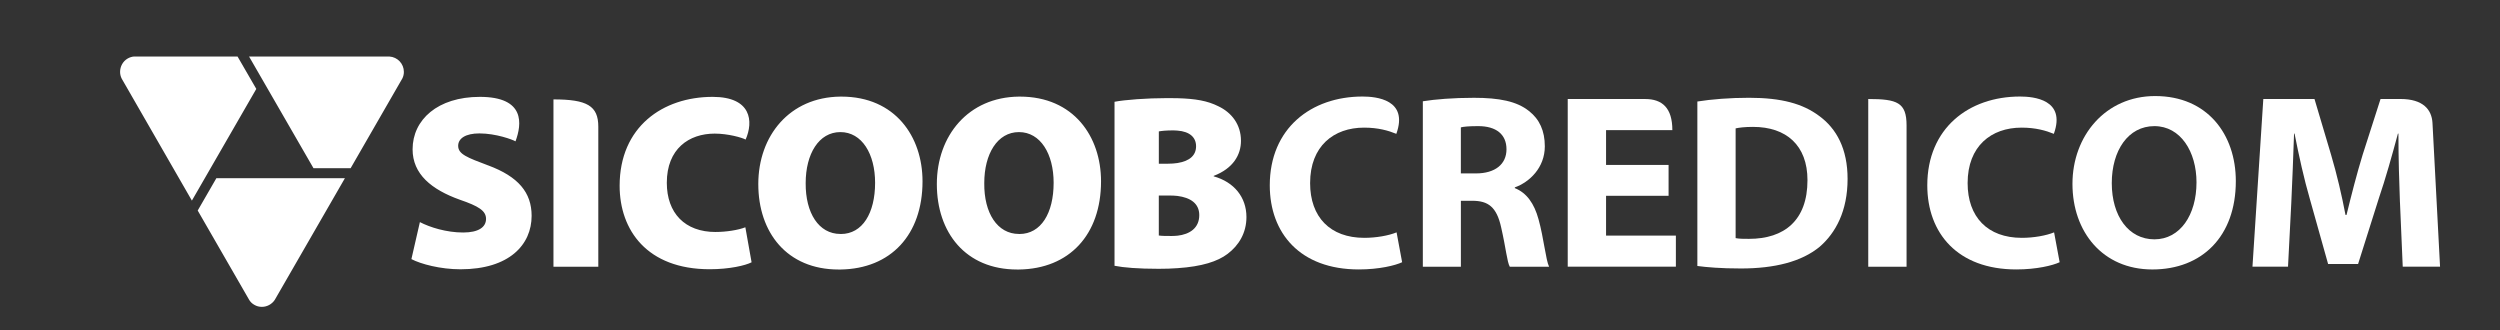 <svg width="333" height="44" viewBox="0 0 333 44" fill="none" xmlns="http://www.w3.org/2000/svg">
<rect x="0" y="0" width="333" height="44" fill="#333333" stroke="none"/>
<path d="M186.76 34.929C185.852 35.358 183.706 35.889 180.986 35.889C173.163 35.889 169.134 31.051 169.134 24.688C169.134 17.098 174.642 12.858 181.492 12.858C183.304 12.858 187.638 13.257 185.991 17.828C184.951 17.399 183.574 17 181.691 17C177.662 17 174.507 19.451 174.507 24.39C174.507 28.897 177.159 31.68 181.725 31.68C183.304 31.68 184.982 31.382 186.024 30.95L186.763 34.925L186.76 34.929Z" fill="white"/>
<path d="M189.517 13.49C191.164 13.227 193.547 13.027 196.334 13.027C199.692 13.027 202.044 13.49 203.654 14.785C205.065 15.881 205.77 17.436 205.77 19.491C205.77 22.342 203.721 24.265 201.774 24.959V25.057C203.354 25.686 204.359 27.112 204.93 29.198C205.635 31.717 205.902 34.665 206.34 35.528H201.103C200.735 34.865 200.6 33.107 199.962 30.324C199.358 27.542 198.217 26.744 196.101 26.744H194.589V35.528H189.521V13.49H189.517ZM194.586 23.099H196.601C199.152 23.099 200.664 21.872 200.664 19.884C200.664 17.896 199.287 16.8 196.905 16.8C195.663 16.8 194.957 16.868 194.586 16.966V23.096V23.099Z" fill="white"/>
<path d="M222.255 26.081H213.927V31.382H223.227V35.524H208.821V13.189H219.13C221.415 13.189 222.758 14.383 222.758 17.331H213.927V21.97H222.255V26.078V26.081Z" fill="white"/>
<path d="M226.086 13.521C227.965 13.223 230.419 13.024 232.97 13.024C237.303 13.024 240.121 13.818 242.271 15.411C244.653 17.135 246.098 19.853 246.098 23.829C246.098 28.103 244.518 31.021 242.372 32.877C239.956 34.865 236.362 35.761 231.897 35.761C229.211 35.761 227.331 35.595 226.089 35.429V13.521H226.086ZM231.188 31.717C231.624 31.815 232.329 31.815 232.967 31.815C237.668 31.815 240.756 29.364 240.756 23.995C240.756 19.356 237.934 16.902 233.503 16.902C232.396 16.902 231.624 17 231.185 17.101V31.717H231.188Z" fill="white"/>
<path d="M248.851 13.189C252.712 13.189 253.954 13.652 253.954 16.702V35.527H248.851V13.189Z" fill="white"/>
<path d="M274.341 34.929C273.433 35.358 271.287 35.889 268.567 35.889C260.744 35.889 256.715 31.051 256.715 24.688C256.715 17.098 262.222 12.858 269.073 12.858C270.885 12.858 275.218 13.257 273.571 17.828C272.532 17.399 271.155 17 269.272 17C265.242 17 262.087 19.451 262.087 24.39C262.087 28.897 264.74 31.68 269.306 31.68C270.885 31.68 272.562 31.382 273.605 30.95L274.344 34.925L274.341 34.929Z" fill="white"/>
<path d="M297.812 24.127C297.812 31.484 293.313 35.892 286.695 35.892C280.078 35.892 276.052 30.889 276.052 24.492C276.052 18.095 280.452 12.794 287.067 12.794C294.019 12.794 297.812 17.896 297.812 24.127ZM281.289 24.39C281.289 28.799 283.54 31.879 286.965 31.879C290.391 31.879 292.574 28.63 292.574 24.289C292.574 20.212 290.458 16.8 286.965 16.8C283.473 16.8 281.289 20.049 281.289 24.39Z" fill="white"/>
<path d="M319.673 26.977C319.572 24.292 319.471 21.077 319.471 17.797H319.403C318.63 20.681 317.756 23.795 316.852 26.446L314.098 35.162H310.103L307.683 26.544C306.91 23.893 306.205 20.712 305.634 17.794H305.567C305.466 20.844 305.331 24.255 305.199 27.041L304.764 35.524H300.029L301.473 13.186H308.29L310.508 20.644C311.28 23.261 311.918 25.979 312.421 28.63H312.556C313.194 26.013 313.933 23.129 314.706 20.61L317.088 13.186H319.741C322.765 13.186 323.905 14.609 324.006 16.367L325.015 35.524H320.044L319.677 26.973L319.673 26.977Z" fill="white"/>
<path fill-rule="evenodd" clip-rule="evenodd" d="M51.866 7.526H33.173L41.755 22.402H46.706L53.594 10.447C53.725 10.187 53.796 9.886 53.796 9.578C53.796 8.483 52.943 7.594 51.866 7.529M31.638 7.526H17.886C17.596 7.54 17.289 7.634 17.012 7.79C16.367 8.162 15.996 8.851 15.996 9.575C15.996 9.883 16.067 10.19 16.215 10.481L25.56 26.72L34.139 11.844L31.641 7.526H31.638ZM26.336 28.045L33.211 39.977C33.379 40.234 33.585 40.443 33.869 40.599C34.182 40.791 34.533 40.873 34.884 40.873C35.556 40.873 36.207 40.531 36.595 39.95L45.943 23.735H28.82L26.333 28.045H26.336ZM65.031 22.037C62.223 20.976 61.028 20.543 61.028 19.42C61.028 18.433 62.027 17.77 63.85 17.77C66.06 17.77 68.26 18.589 68.665 18.825C69.512 16.54 69.995 12.902 63.914 12.902C58.298 12.902 54.957 15.945 54.957 19.89C54.957 23.194 57.475 25.249 61.238 26.598C63.745 27.46 64.74 28.066 64.74 29.158C64.74 30.25 63.745 30.97 61.697 30.97C59.456 30.97 57.269 30.28 55.929 29.584L54.799 34.513C56.054 35.172 58.663 35.869 61.336 35.869C67.849 35.869 70.812 32.586 70.812 28.748C70.812 25.641 69.037 23.525 65.034 22.034M73.721 13.24V35.531H79.694V16.878C79.694 14.082 78.185 13.24 73.721 13.24ZM161.662 23.484V23.427C164.274 22.43 165.297 20.607 165.297 18.754C165.297 16.574 164.042 14.988 162.29 14.156C160.829 13.422 159.236 13.149 156.843 13.081C156.418 13.068 155.966 13.068 155.483 13.068C152.746 13.068 149.804 13.294 148.454 13.558V35.402C149.642 35.642 151.623 35.805 154.339 35.805C155.234 35.805 156.074 35.778 156.843 35.72C160.107 35.5 162.182 34.828 163.512 33.82C165.007 32.694 166.026 31.031 166.026 28.914C166.026 26.267 164.379 24.248 161.666 23.488M154.356 17.503C154.758 17.432 155.321 17.368 156.31 17.368C156.489 17.368 156.675 17.382 156.84 17.395C158.493 17.524 159.317 18.308 159.317 19.485C159.317 20.661 158.504 21.452 156.84 21.716C156.452 21.774 156.027 21.807 155.554 21.807H154.356V17.507V17.503ZM156.84 31.392C156.59 31.416 156.334 31.433 156.081 31.433C155.318 31.433 154.795 31.433 154.353 31.369V26.044H155.777C156.141 26.044 156.496 26.057 156.837 26.098C158.537 26.318 159.742 27.078 159.742 28.654C159.742 30.381 158.467 31.21 156.837 31.396M95.322 30.902C91.222 30.902 88.819 28.38 88.819 24.346C88.819 19.813 91.779 17.797 95.191 17.797C96.976 17.797 98.818 18.322 99.318 18.589C100.374 16.181 100.111 12.902 94.921 12.902C88.283 12.902 82.535 16.898 82.535 24.742C82.535 30.672 86.204 35.862 94.529 35.862C97.171 35.862 99.281 35.365 100.111 34.939L99.281 30.273C98.356 30.642 96.733 30.899 95.319 30.899M135.859 12.868H135.724C128.965 12.939 124.787 18.078 124.787 24.519C124.787 30.96 128.594 35.899 135.491 35.899H135.724C142.443 35.811 146.658 31.261 146.658 24.154C146.658 18.2 143.02 12.868 135.856 12.868M135.788 31.169L135.724 31.163C132.849 31.163 131.06 28.387 131.104 24.384C131.104 20.509 132.849 17.595 135.724 17.595C138.6 17.595 140.344 20.509 140.344 24.346C140.344 28.387 138.667 31.169 135.788 31.169ZM112.074 12.868H111.939C105.176 12.939 101.005 18.078 101.005 24.519C101.005 30.96 104.809 35.899 111.706 35.899H111.943C118.668 35.811 122.88 31.261 122.88 24.154C122.88 18.2 119.242 12.868 112.078 12.868M112.01 31.169L111.939 31.163C109.064 31.163 107.282 28.38 107.316 24.384C107.316 20.509 109.064 17.595 111.939 17.595C114.815 17.595 116.563 20.509 116.563 24.346C116.563 28.387 114.879 31.169 112.007 31.169" fill="white"/>
</svg>
